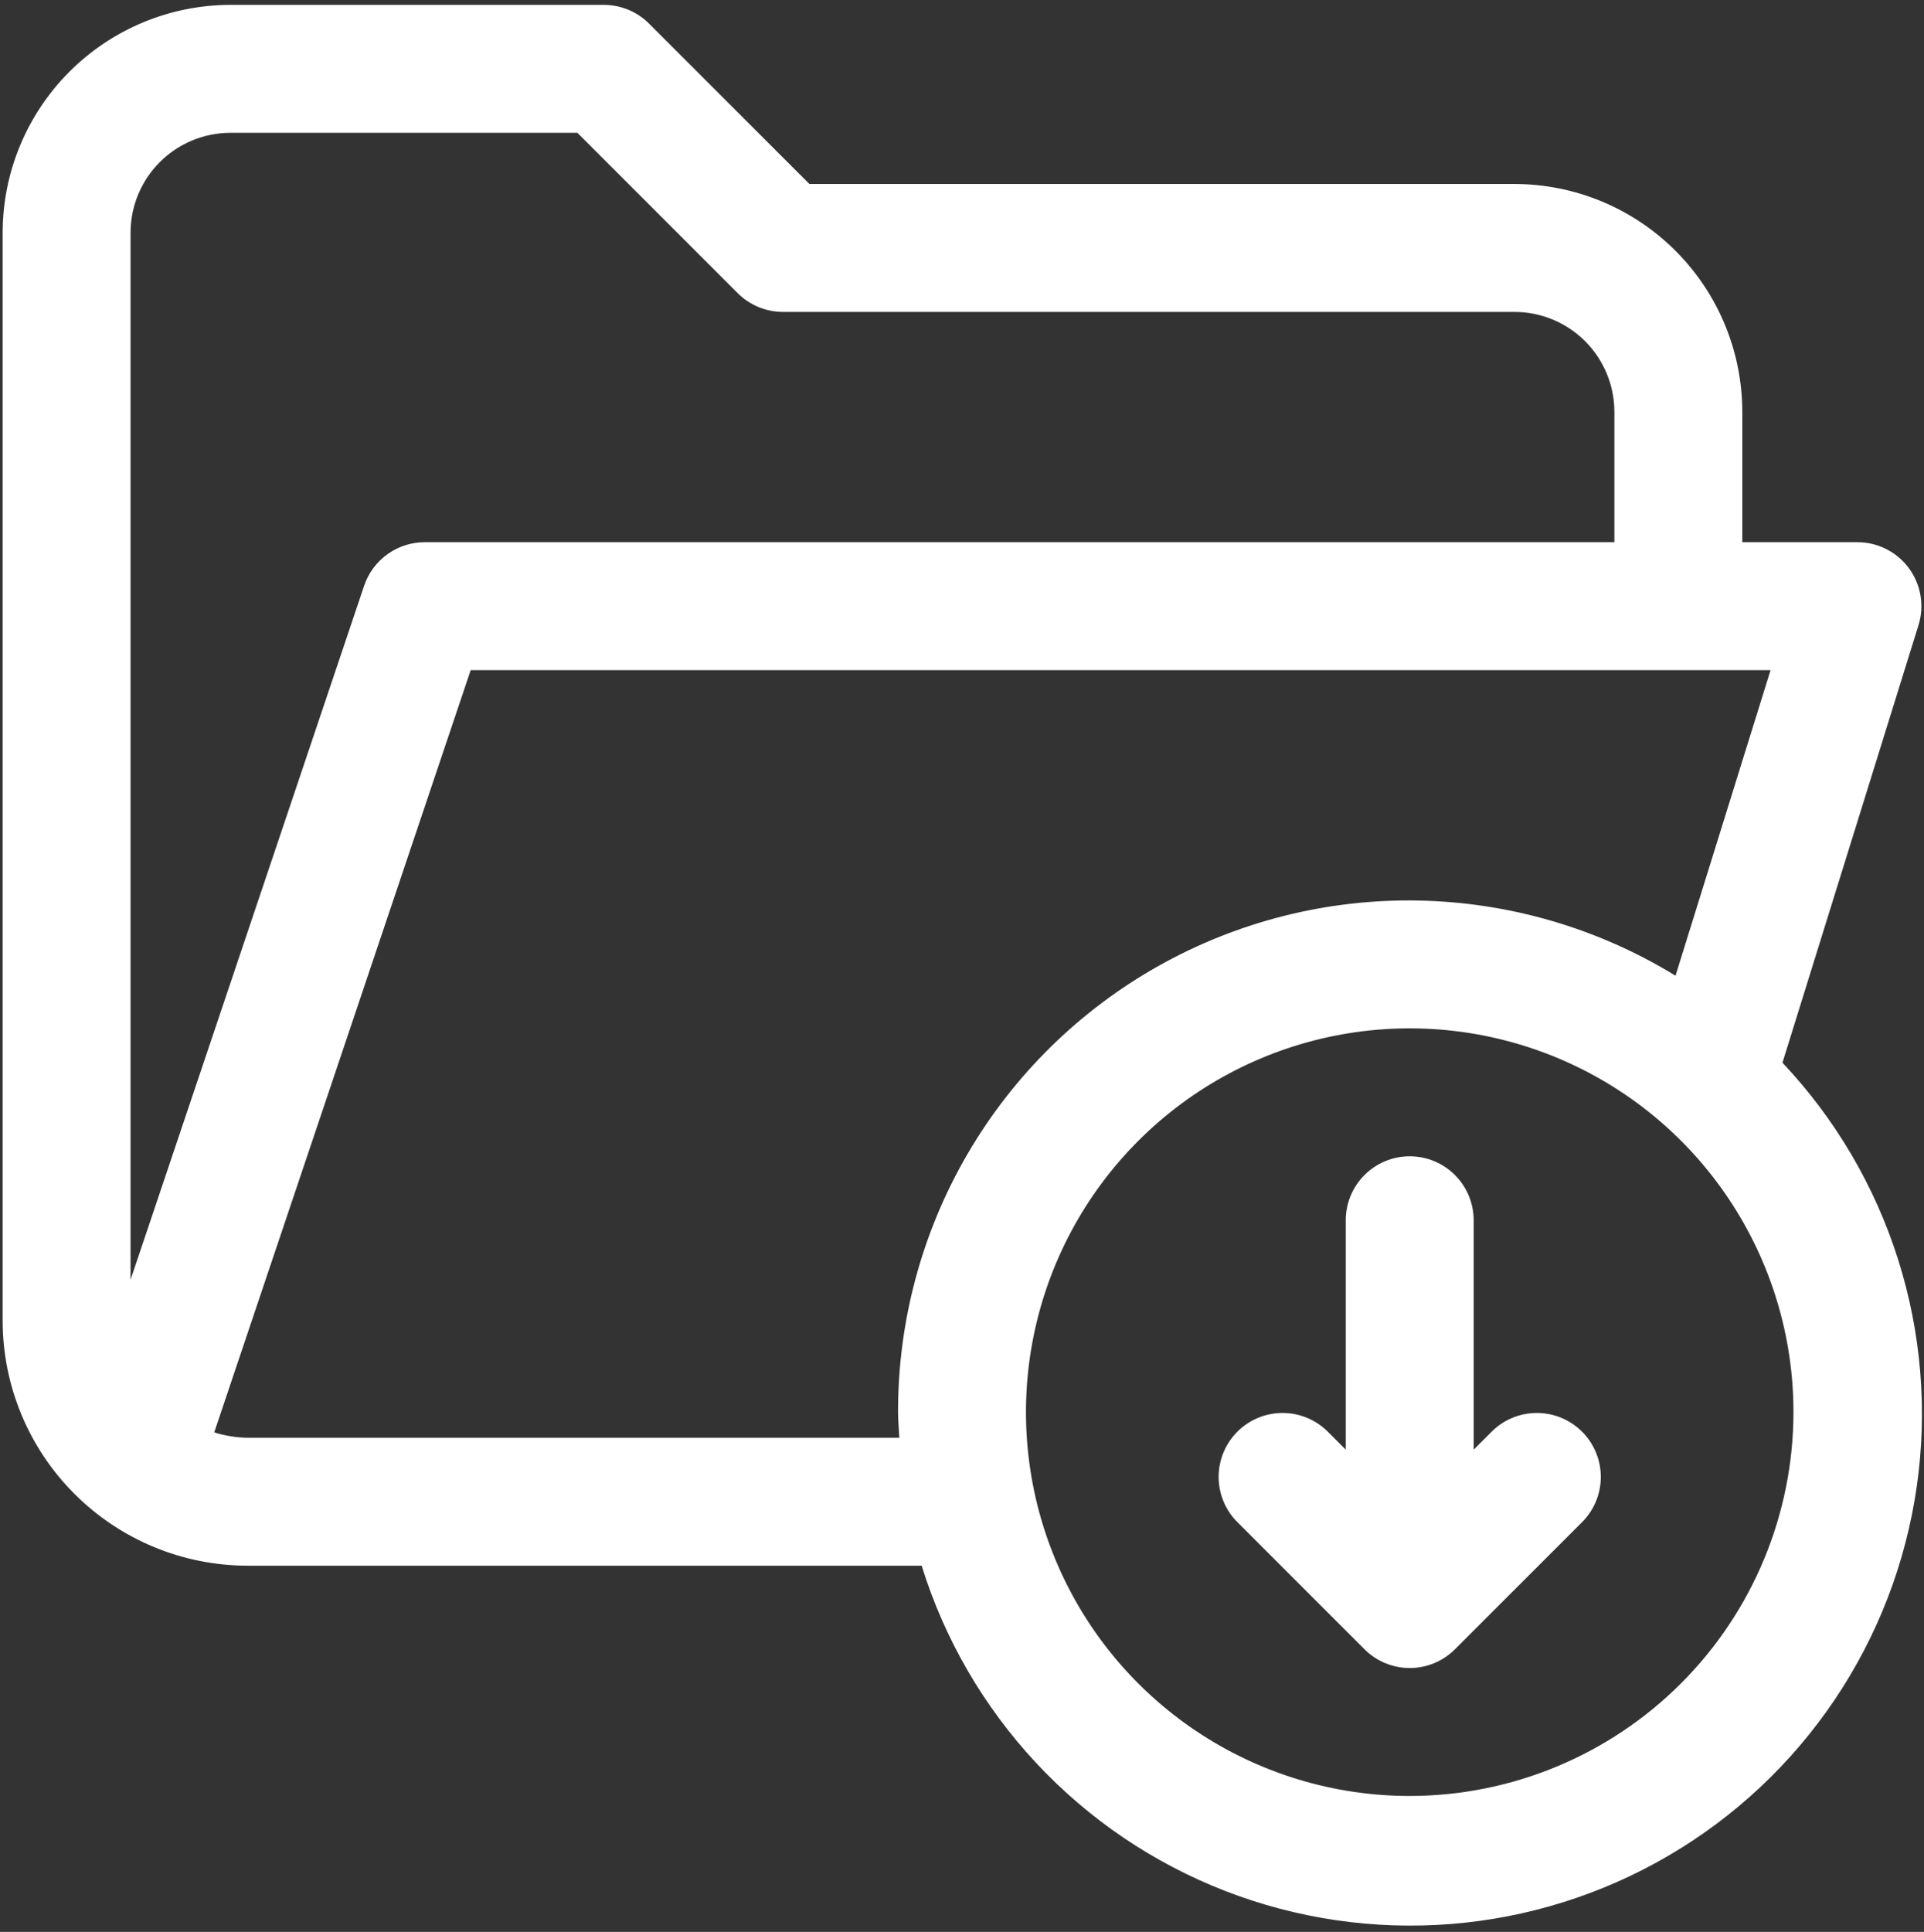 <?xml version="1.0" encoding="UTF-8"?> <svg xmlns="http://www.w3.org/2000/svg" width="253" height="254" viewBox="0 0 253 254" fill="none"><rect x="0" y="0" width="253" height="254" fill="#333333" stroke="none"/><path d="M196.248 188.131L193.784 190.595V160.436C193.784 158.205 192.898 156.066 191.32 154.489C189.743 152.911 187.604 152.025 185.374 152.025C183.143 152.025 181.004 152.911 179.427 154.489C177.849 156.066 176.963 158.205 176.963 160.436V190.595L174.499 188.131C172.913 186.599 170.788 185.751 168.583 185.77C166.378 185.789 164.269 186.674 162.709 188.233C161.15 189.792 160.266 191.902 160.246 194.107C160.227 196.312 161.075 198.437 162.607 200.023L179.427 216.843C181.005 218.42 183.143 219.306 185.374 219.306C187.604 219.306 189.742 218.42 191.32 216.843L208.14 200.023C209.672 198.437 210.52 196.312 210.501 194.107C210.481 191.902 209.597 189.792 208.038 188.233C206.478 186.674 204.369 185.789 202.164 185.77C199.959 185.751 197.834 186.599 196.248 188.131Z" fill="white"></path><path d="M234.388 139.721L252.277 82.195C252.668 80.936 252.759 79.603 252.54 78.303C252.321 77.002 251.8 75.772 251.019 74.71C250.237 73.649 249.217 72.786 248.04 72.191C246.863 71.596 245.563 71.287 244.245 71.287H229.107V54.147C229.098 46.204 225.939 38.59 220.322 32.974C214.706 27.357 207.092 24.198 199.149 24.189H106.435L85.35 3.105C83.773 1.527 81.634 0.641 79.404 0.641H30.305C22.363 0.65 14.748 3.809 9.132 9.425C3.516 15.041 0.357 22.655 0.348 30.598V173.656C0.359 182.192 3.754 190.374 9.789 196.409C15.825 202.444 24.007 205.84 32.542 205.851H121.195C124.198 215.521 129.346 224.388 136.254 231.792C143.162 239.195 151.651 244.944 161.09 248.61C170.529 252.276 180.674 253.764 190.768 252.963C200.862 252.163 210.645 249.094 219.388 243.986C228.131 238.878 235.608 231.863 241.263 223.463C246.917 215.063 250.603 205.495 252.044 195.473C253.486 185.45 252.648 175.231 249.59 165.578C246.533 155.925 241.337 147.086 234.388 139.721ZM30.305 17.461H75.922L97.007 38.546C98.584 40.123 100.722 41.009 102.953 41.01H199.149C202.633 41.012 205.973 42.397 208.436 44.86C210.899 47.323 212.284 50.663 212.286 54.147V71.287H55.855C54.094 71.286 52.377 71.839 50.947 72.867C49.516 73.894 48.444 75.345 47.882 77.014L17.168 168.257V30.598C17.17 27.114 18.555 23.774 21.018 21.311C23.482 18.848 26.822 17.463 30.305 17.461ZM32.542 189.03C31.058 189.008 29.585 188.77 28.169 188.324L61.894 88.107H232.824L220.326 128.283C210.14 122.04 198.472 118.628 186.527 118.399C174.581 118.169 162.791 121.132 152.373 126.979C141.954 132.827 133.285 141.349 127.258 151.665C121.232 161.981 118.068 173.719 118.091 185.666C118.091 186.802 118.209 187.912 118.259 189.03H32.542ZM185.373 236.128C175.393 236.128 165.637 233.168 157.338 227.623C149.04 222.079 142.572 214.198 138.753 204.977C134.934 195.756 133.934 185.61 135.881 175.822C137.828 166.033 142.634 157.042 149.692 149.985C156.749 142.927 165.74 138.121 175.529 136.174C185.317 134.227 195.463 135.227 204.684 139.046C213.905 142.865 221.786 149.333 227.331 157.631C232.875 165.93 235.835 175.686 235.835 185.666C235.821 199.045 230.501 211.873 221.04 221.333C211.58 230.794 198.752 236.114 185.373 236.128Z" fill="white"></path></svg> 